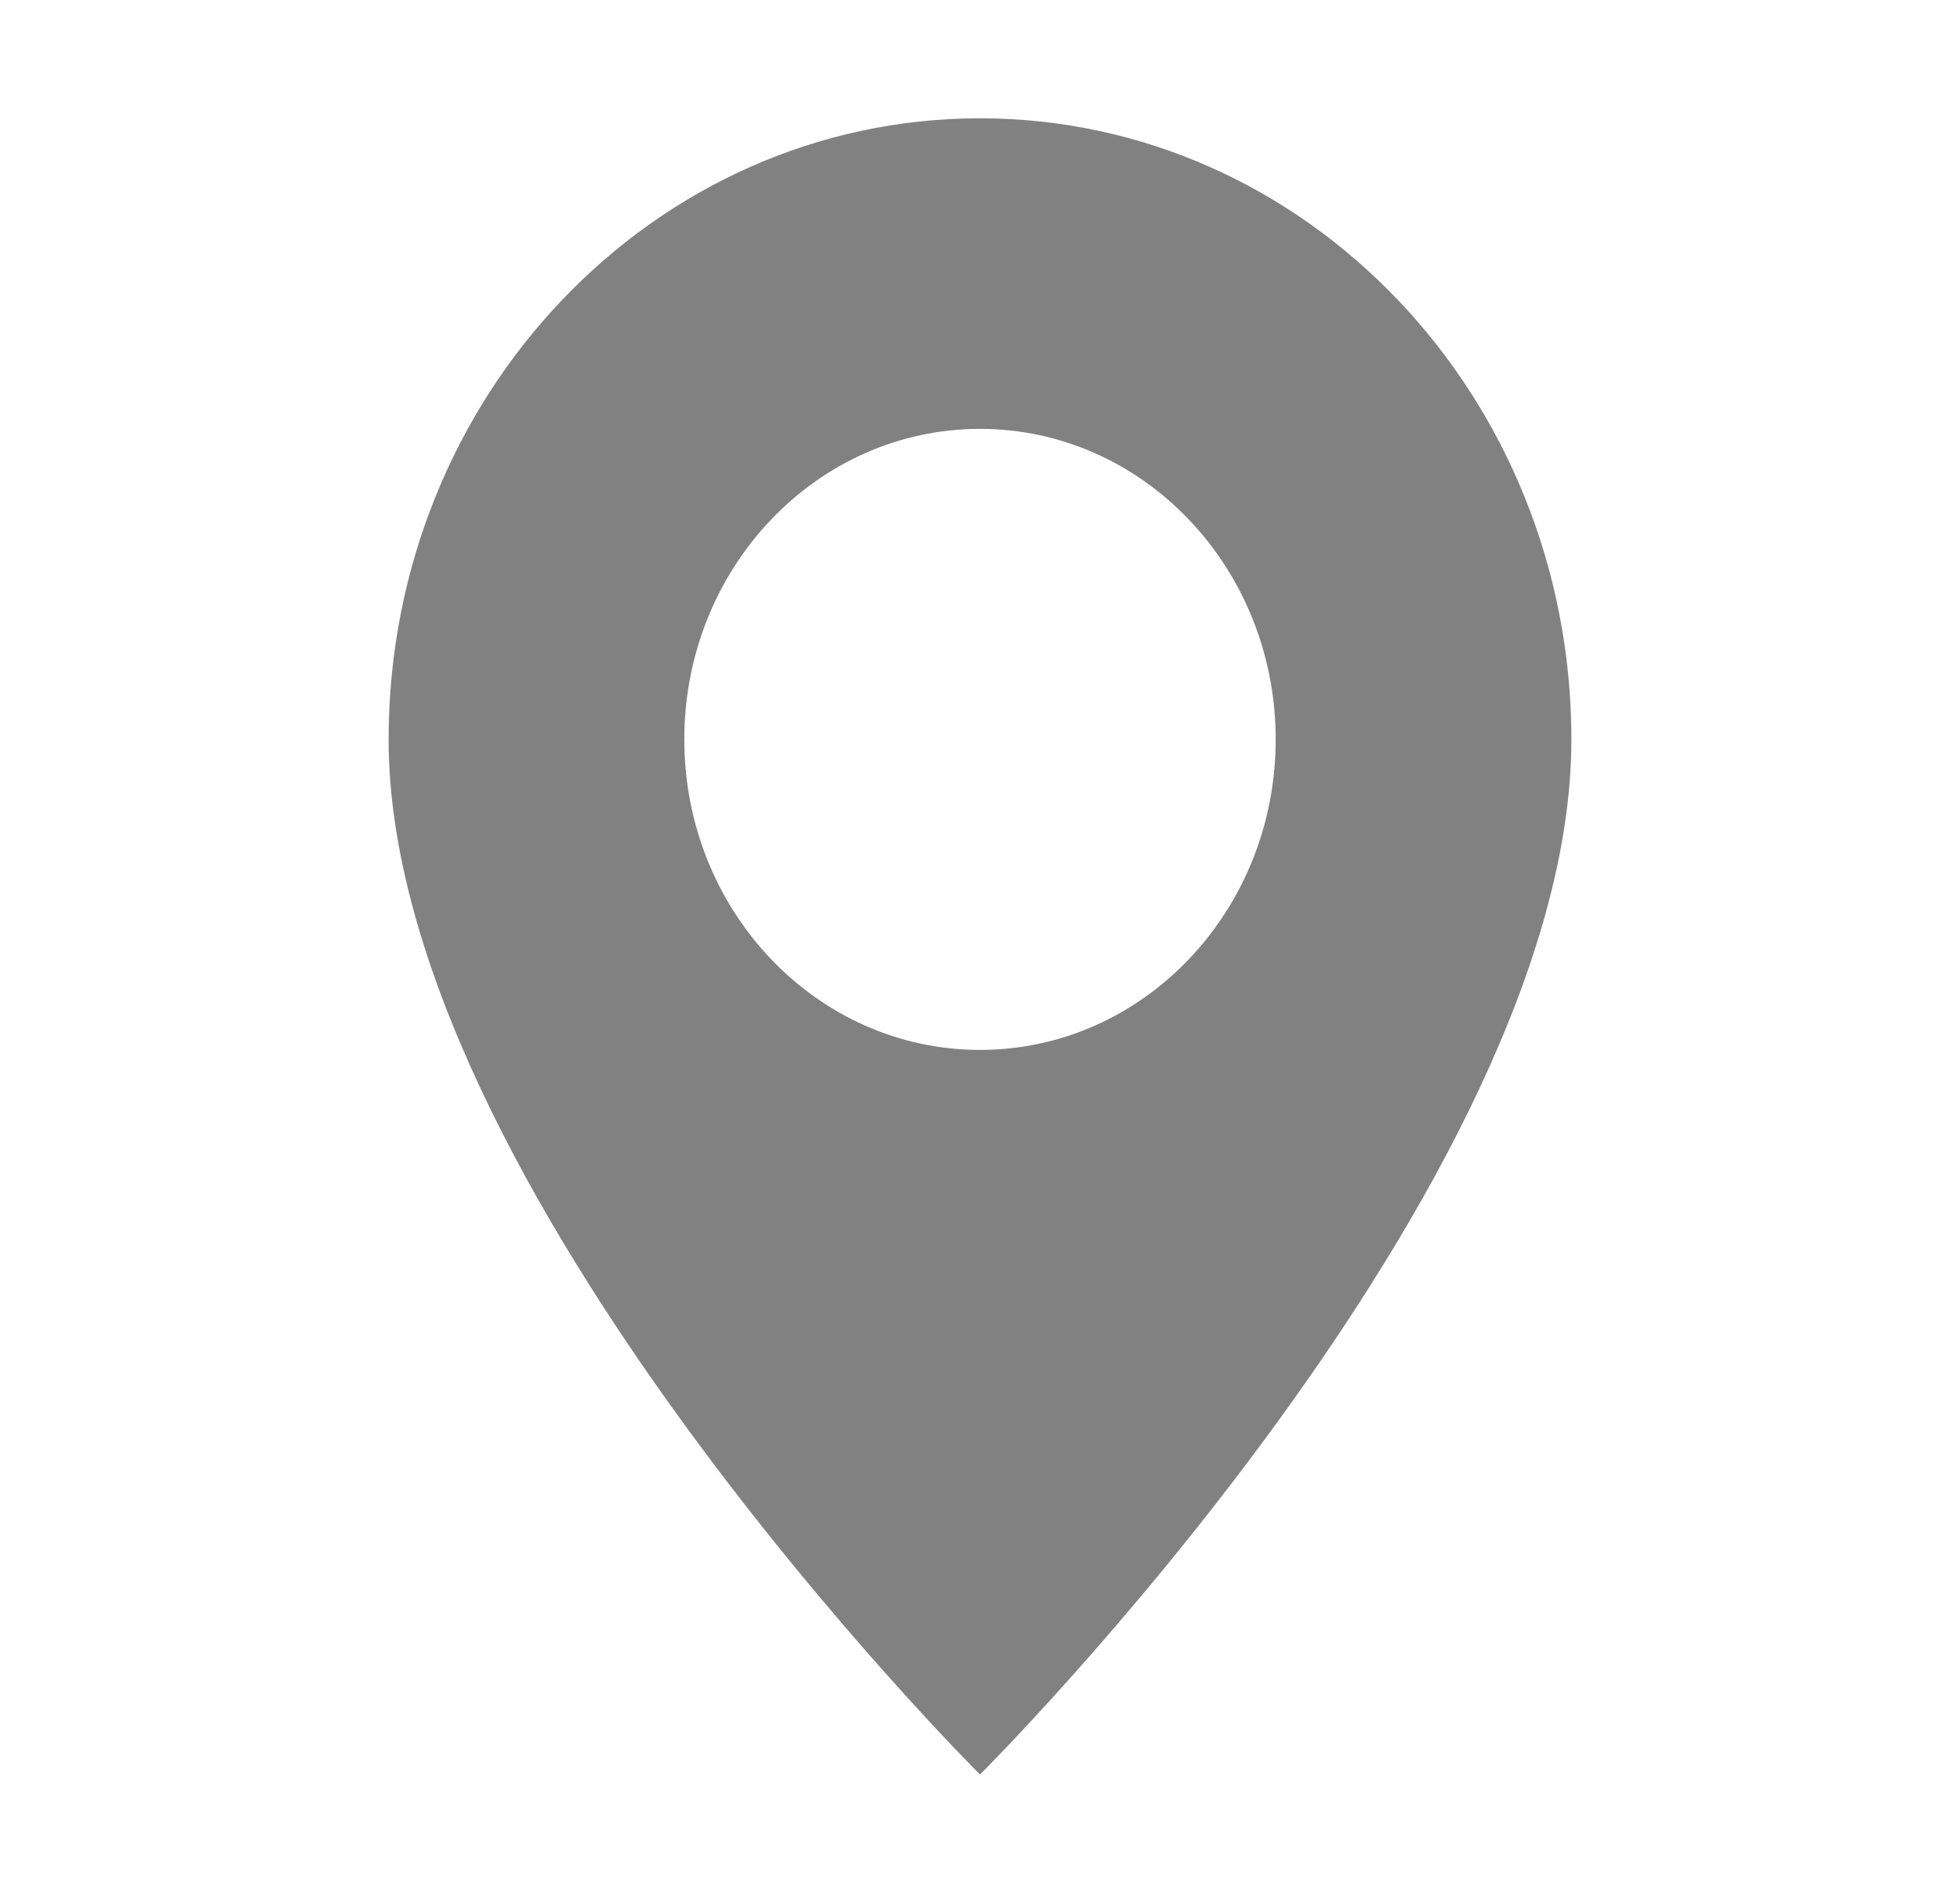 <svg width="29" height="28" viewBox="0 0 29 28" fill="none" xmlns="http://www.w3.org/2000/svg">
<path d="M14.5 26.25C14.5 26.25 23.25 17.543 23.25 10.938C23.25 5.863 19.332 1.75 14.5 1.75C9.668 1.75 5.75 5.863 5.75 10.938C5.75 17.543 14.5 26.25 14.5 26.25ZM14.5 15.531C12.084 15.531 10.125 13.475 10.125 10.938C10.125 8.4 12.084 6.344 14.5 6.344C16.916 6.344 18.875 8.4 18.875 10.938C18.875 13.475 16.916 15.531 14.5 15.531Z" fill="#818181"/>
</svg>
